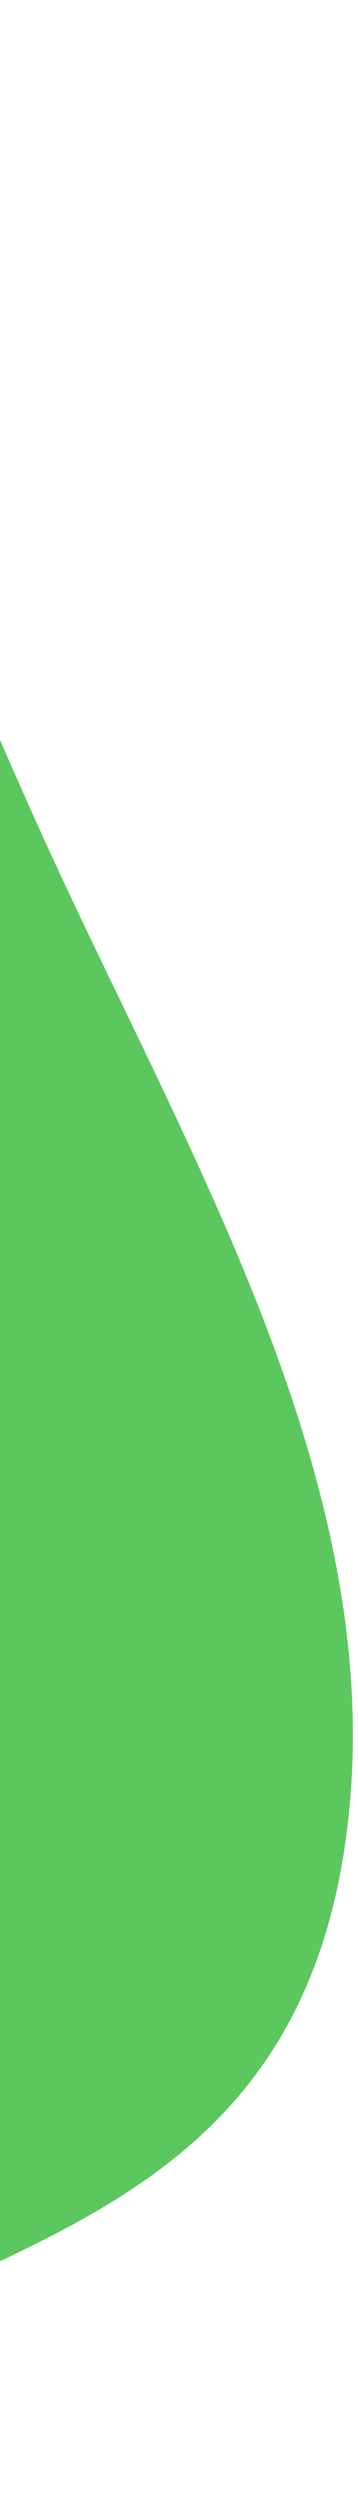 <svg width="35" height="244" viewBox="0 0 35 244" fill="none" xmlns="http://www.w3.org/2000/svg">
<path id="Vector" fill-rule="evenodd" clip-rule="evenodd" d="M-126.94 146.917C-134.097 105.49 -123.542 66.997 -107.842 38.896C-92.703 11.798 -70.638 -6.856 -46.192 2.385C-23.689 10.891 -10.501 49.218 3.967 81.161C18.146 112.467 38.348 145.294 33.861 179.132C29.402 212.756 4.145 217.622 -15.521 228.124C-34.384 238.196 -53.424 251.339 -73.693 236.566C-97.536 219.188 -119.961 187.317 -126.94 146.917Z" fill="#5CC75F"/>
</svg>
